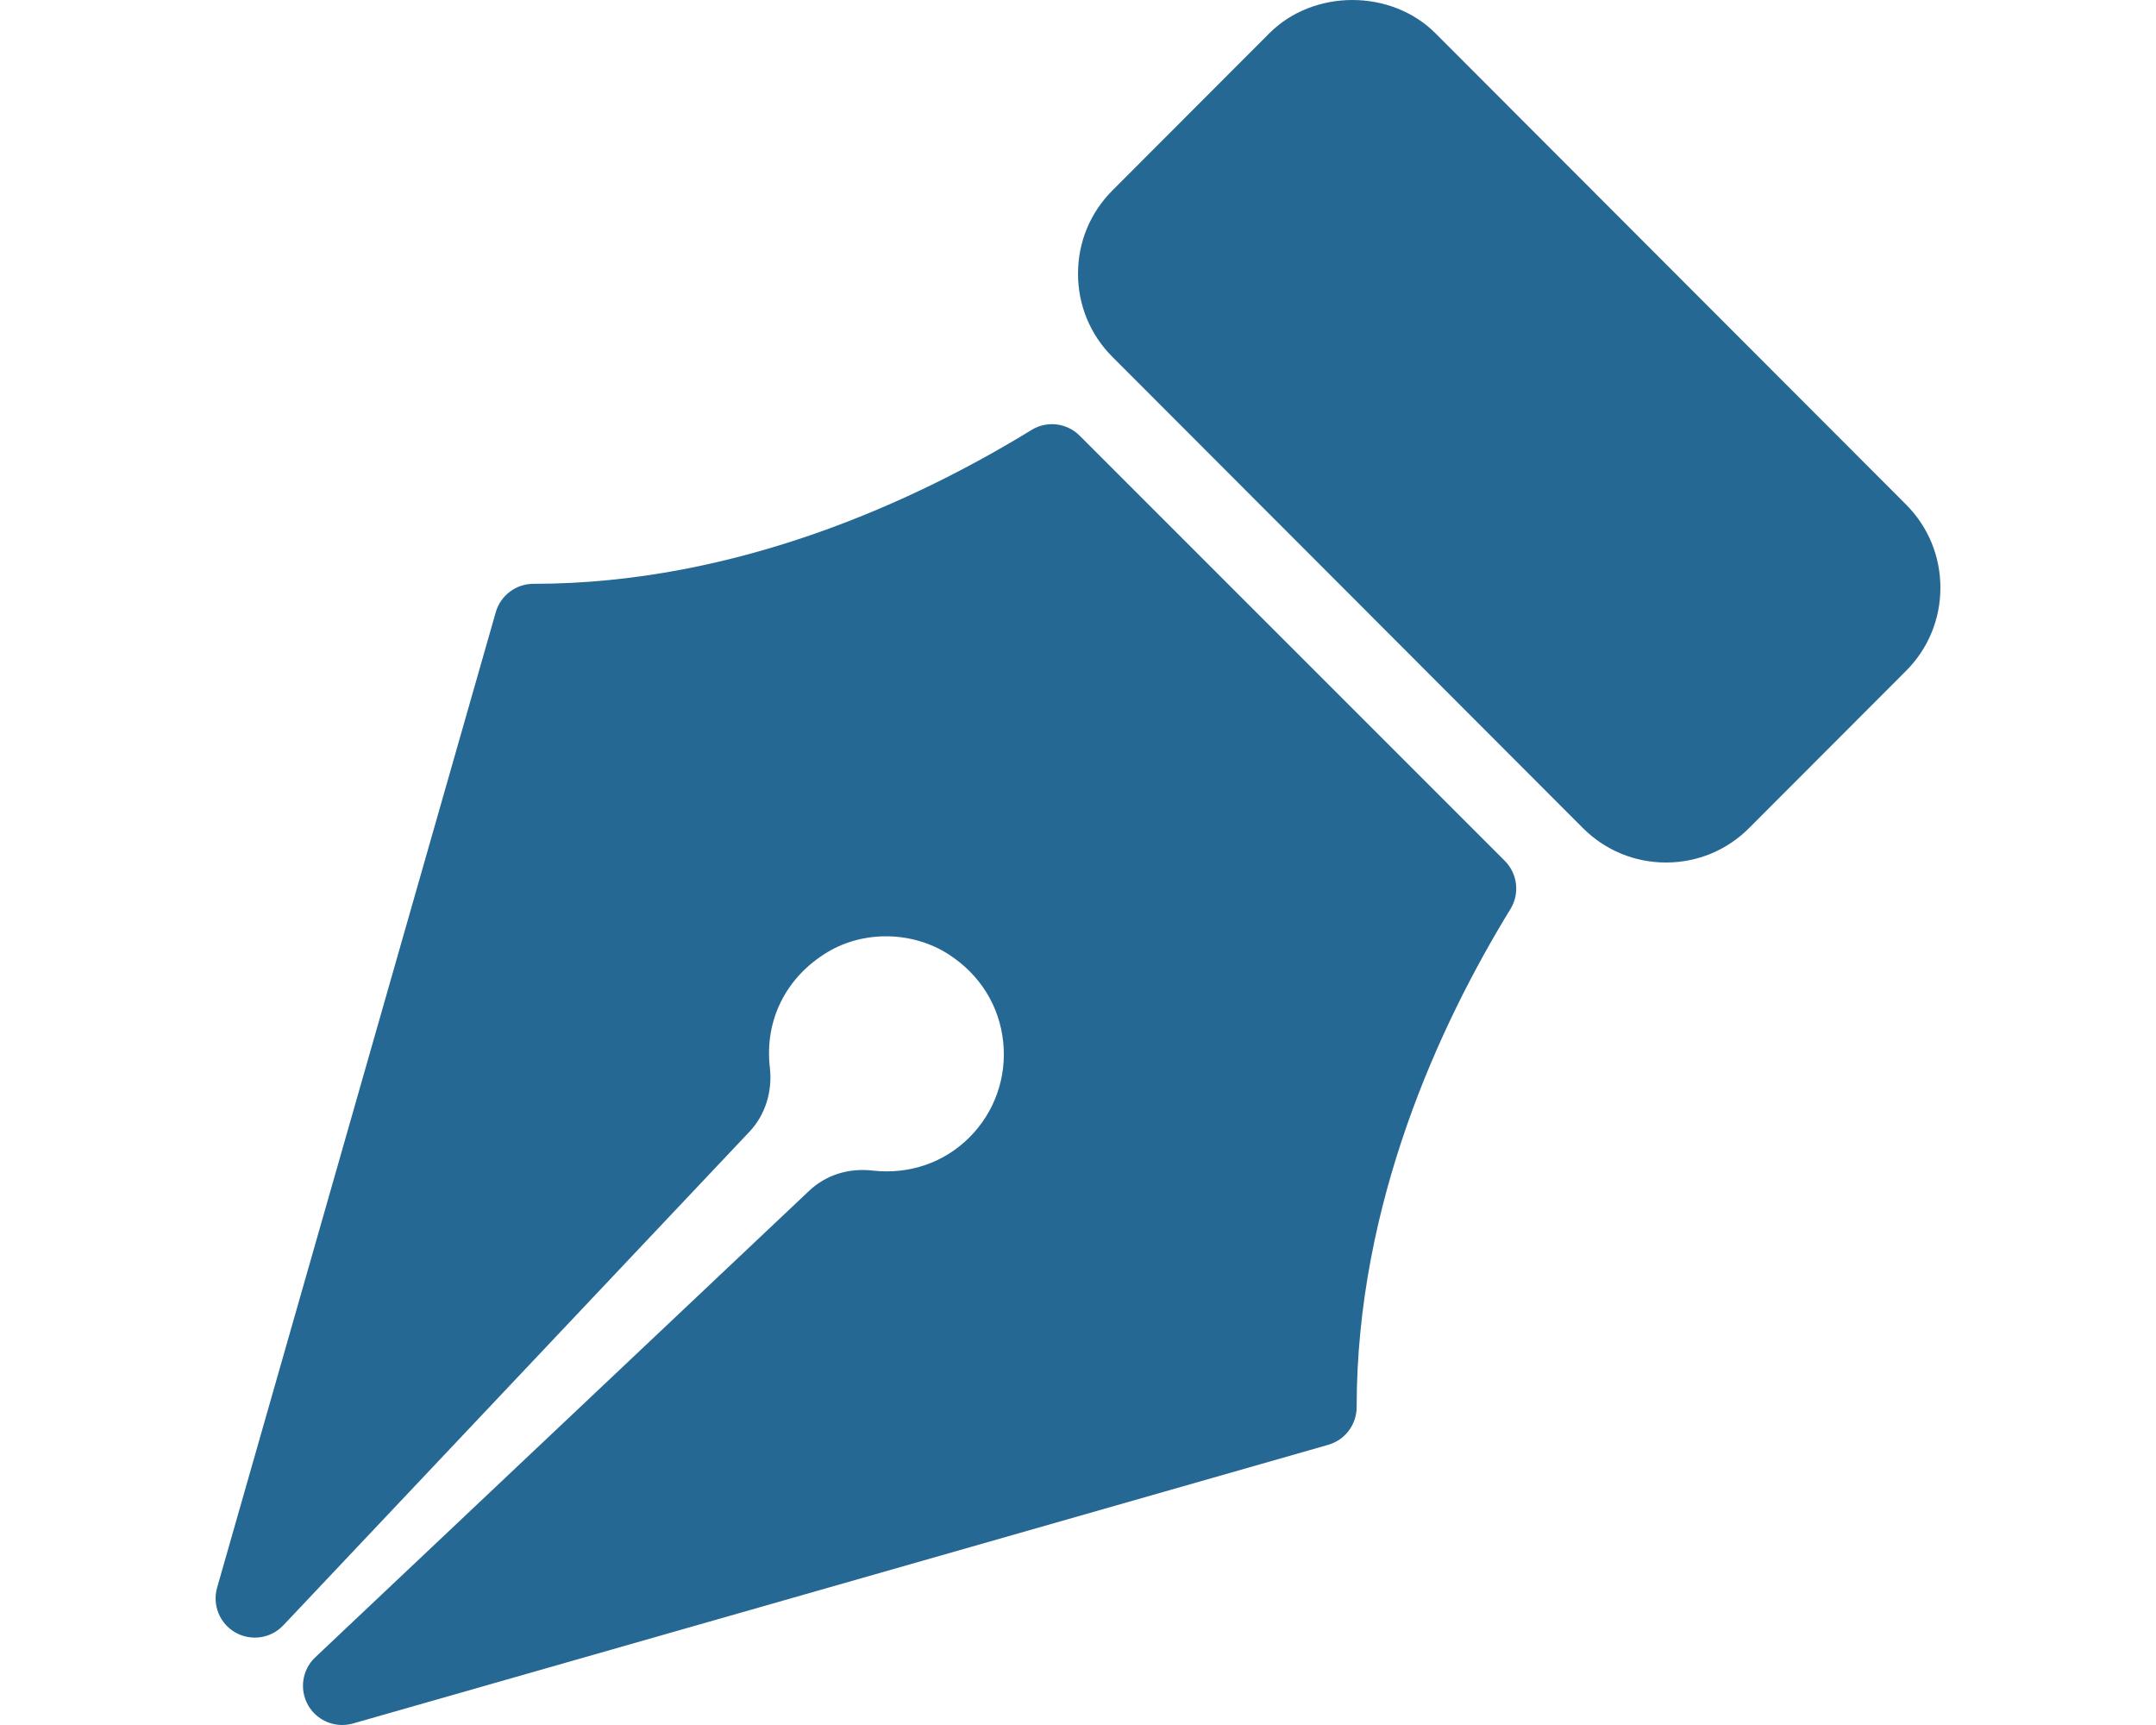 <?xml version="1.0" encoding="utf-8"?>
<!-- Generator: Adobe Illustrator 16.0.0, SVG Export Plug-In . SVG Version: 6.00 Build 0)  -->
<!DOCTYPE svg PUBLIC "-//W3C//DTD SVG 1.1//EN" "http://www.w3.org/Graphics/SVG/1.1/DTD/svg11.dtd">
<svg version="1.1" id="Capa_1" xmlns="http://www.w3.org/2000/svg" xmlns:xlink="http://www.w3.org/1999/xlink" x="0px" y="0px"
	 width="1000px" height="800px" viewBox="0 0 1000 800" enable-background="new 0 0 1000 800" xml:space="preserve">
<g>
	<g>
		<g>
			<g>
				<path fill="#256894" d="M884.001,233.925L665.856,15.493c-20.562-20.659-56.623-20.642-77.147-0.017l-72.708,72.806
					c-10.316,10.294-15.998,24.019-15.998,38.633s5.682,28.34,15.98,38.616l218.164,218.452
					c10.279,10.329,23.987,16.02,38.582,16.02c14.594,0,28.302-5.69,38.564-16.001l72.709-72.806
					C894.318,300.901,900,287.175,900,272.562C900,257.946,894.317,244.219,884.001,233.925z"/>
				<path fill="#256894" d="M500.782,202.061c-5.966-5.983-15.235-7.048-22.354-2.645c-53.09,32.546-136.257,71.341-231.001,71.341
					c-8.113,0-15.252,5.38-17.488,13.193L100.695,736.309c-2.291,8.061,1.207,16.636,8.487,20.792
					c7.262,4.101,16.459,2.806,22.212-3.321l216.28-228.994c7.261-7.706,10.689-18.554,9.392-29.776
					c-2.504-21.945,7.546-41.957,26.863-53.516c16.974-10.121,39.506-9.623,56.214,1.19c14.472,9.428,23.42,23.827,25.159,40.535
					c1.722,16.459-3.996,32.6-15.679,44.282c-11.701,11.702-27.895,17.259-44.691,15.394c-11.453-1.35-21.963,2.095-29.705,9.428
					L146.222,768.605c-6.09,5.753-7.457,14.915-3.32,22.212c3.304,5.789,9.392,9.179,15.803,9.179c1.652,0,3.337-0.229,4.989-0.691
					l452.358-129.243c7.812-2.238,13.193-9.375,13.193-17.488c0-94.743,38.795-177.911,71.341-231.001
					c4.386-7.155,3.304-16.406-2.646-22.354L500.782,202.061z"/>
			</g>
		</g>
	</g>
</g>
</svg>
